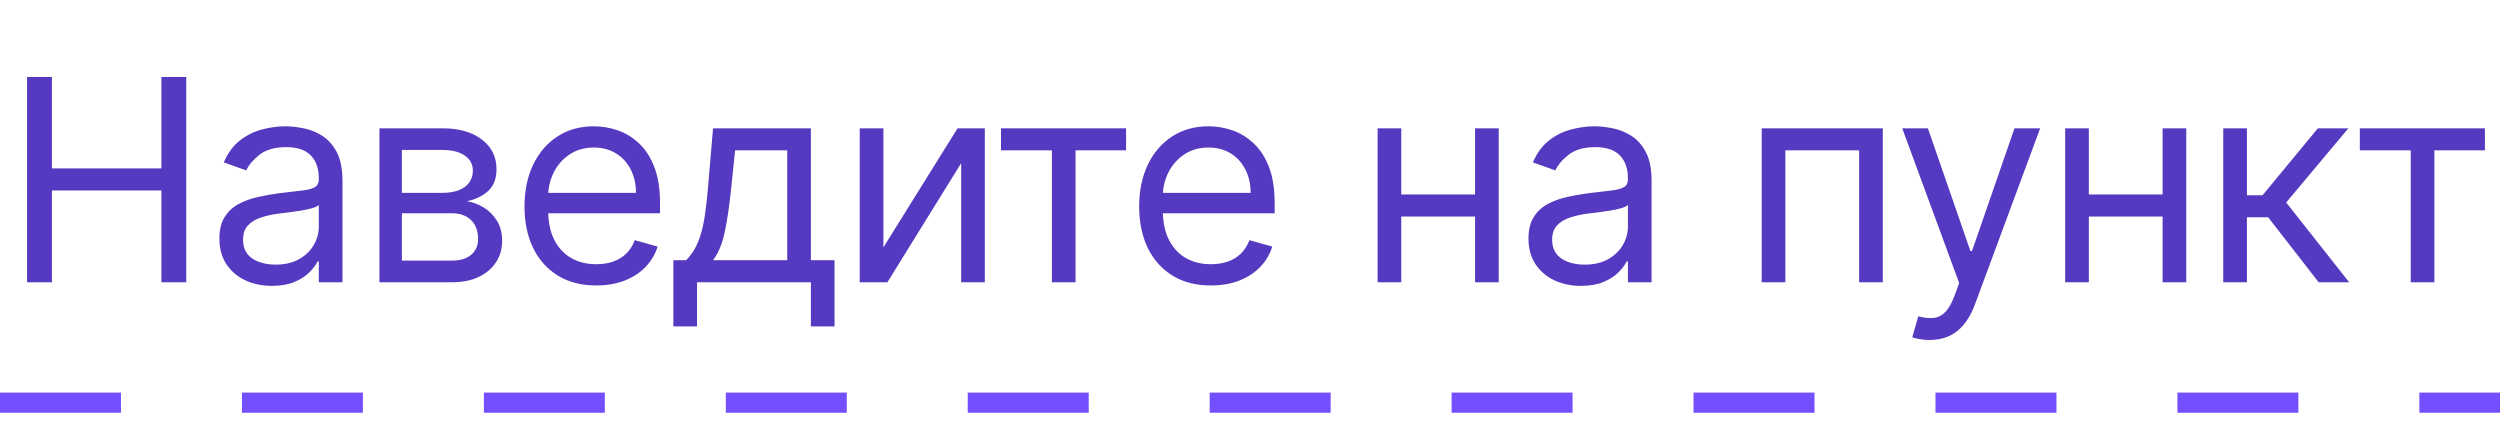 <?xml version="1.0" encoding="UTF-8"?> <svg xmlns="http://www.w3.org/2000/svg" width="124" height="21" viewBox="0 0 124 21" fill="none"> <path d="M1.343 14V3.818H2.576V8.352H8.005V3.818H9.238V14H8.005V9.446H2.576V14H1.343ZM13.487 14.179C13.003 14.179 12.564 14.088 12.169 13.905C11.775 13.72 11.462 13.453 11.23 13.105C10.998 12.754 10.882 12.329 10.882 11.832C10.882 11.395 10.968 11.04 11.14 10.768C11.312 10.493 11.543 10.278 11.831 10.122C12.12 9.966 12.438 9.85 12.786 9.774C13.137 9.695 13.49 9.632 13.845 9.585C14.309 9.526 14.685 9.481 14.973 9.451C15.265 9.418 15.477 9.363 15.61 9.287C15.745 9.211 15.813 9.078 15.813 8.889V8.849C15.813 8.359 15.679 7.978 15.411 7.706C15.146 7.434 14.743 7.298 14.203 7.298C13.643 7.298 13.203 7.421 12.885 7.666C12.567 7.911 12.343 8.173 12.214 8.452L11.1 8.054C11.299 7.59 11.564 7.229 11.896 6.97C12.231 6.708 12.595 6.526 12.99 6.423C13.387 6.317 13.778 6.264 14.163 6.264C14.408 6.264 14.69 6.294 15.008 6.354C15.33 6.41 15.639 6.528 15.938 6.707C16.239 6.886 16.49 7.156 16.689 7.517C16.887 7.878 16.987 8.362 16.987 8.969V14H15.813V12.966H15.754C15.674 13.132 15.542 13.309 15.356 13.498C15.171 13.687 14.924 13.848 14.615 13.98C14.307 14.113 13.931 14.179 13.487 14.179ZM13.666 13.125C14.13 13.125 14.521 13.034 14.839 12.852C15.161 12.669 15.402 12.434 15.565 12.146C15.731 11.857 15.813 11.554 15.813 11.236V10.162C15.764 10.222 15.654 10.276 15.485 10.326C15.32 10.372 15.127 10.414 14.909 10.45C14.693 10.483 14.483 10.513 14.277 10.54C14.075 10.563 13.911 10.583 13.785 10.599C13.48 10.639 13.195 10.704 12.93 10.793C12.668 10.88 12.456 11.01 12.294 11.186C12.134 11.358 12.055 11.594 12.055 11.892C12.055 12.3 12.206 12.608 12.507 12.817C12.812 13.022 13.198 13.125 13.666 13.125ZM18.82 14V6.364H21.942C22.764 6.364 23.417 6.549 23.901 6.92C24.385 7.292 24.627 7.782 24.627 8.392C24.627 8.856 24.49 9.216 24.215 9.471C23.939 9.723 23.586 9.893 23.155 9.983C23.437 10.023 23.711 10.122 23.976 10.281C24.244 10.44 24.466 10.659 24.642 10.938C24.818 11.213 24.905 11.551 24.905 11.952C24.905 12.343 24.806 12.693 24.607 13.001C24.408 13.309 24.123 13.553 23.752 13.732C23.381 13.911 22.937 14 22.42 14H18.82ZM19.934 12.926H22.42C22.824 12.926 23.141 12.83 23.369 12.638C23.598 12.445 23.712 12.184 23.712 11.852C23.712 11.458 23.598 11.148 23.369 10.923C23.141 10.694 22.824 10.579 22.42 10.579H19.934V12.926ZM19.934 9.565H21.942C22.257 9.565 22.527 9.522 22.753 9.436C22.978 9.347 23.151 9.221 23.27 9.058C23.392 8.893 23.454 8.697 23.454 8.472C23.454 8.15 23.32 7.898 23.051 7.716C22.783 7.53 22.413 7.438 21.942 7.438H19.934V9.565ZM29.575 14.159C28.84 14.159 28.205 13.997 27.671 13.672C27.141 13.344 26.732 12.886 26.443 12.3C26.158 11.71 26.016 11.024 26.016 10.242C26.016 9.459 26.158 8.77 26.443 8.173C26.732 7.573 27.133 7.106 27.646 6.771C28.163 6.433 28.767 6.264 29.456 6.264C29.854 6.264 30.247 6.33 30.634 6.463C31.022 6.596 31.375 6.811 31.693 7.109C32.011 7.404 32.265 7.795 32.454 8.283C32.643 8.77 32.737 9.37 32.737 10.082V10.579H26.851V9.565H31.544C31.544 9.134 31.458 8.75 31.286 8.412C31.116 8.074 30.875 7.807 30.56 7.612C30.248 7.416 29.88 7.318 29.456 7.318C28.989 7.318 28.584 7.434 28.243 7.666C27.905 7.895 27.645 8.193 27.462 8.561C27.28 8.929 27.189 9.323 27.189 9.744V10.421C27.189 10.997 27.288 11.486 27.487 11.887C27.689 12.285 27.97 12.588 28.328 12.797C28.685 13.002 29.101 13.105 29.575 13.105C29.884 13.105 30.162 13.062 30.411 12.976C30.663 12.886 30.88 12.754 31.062 12.578C31.244 12.399 31.385 12.177 31.484 11.912L32.618 12.23C32.499 12.615 32.298 12.953 32.016 13.244C31.735 13.533 31.387 13.758 30.972 13.921C30.558 14.079 30.092 14.159 29.575 14.159ZM33.399 16.188V12.906H34.035C34.191 12.744 34.325 12.568 34.438 12.379C34.55 12.19 34.648 11.967 34.731 11.708C34.817 11.446 34.89 11.128 34.95 10.754C35.01 10.376 35.063 9.92 35.109 9.386L35.367 6.364H40.22V12.906H41.393V16.188H40.22V14H34.572V16.188H33.399ZM35.367 12.906H39.047V7.457H36.461L36.262 9.386C36.179 10.185 36.077 10.883 35.954 11.479C35.831 12.076 35.636 12.552 35.367 12.906ZM43.816 12.27L47.495 6.364H48.847V14H47.674V8.094L44.015 14H42.642V6.364H43.816V12.27ZM49.649 7.457V6.364H55.853V7.457H53.348V14H52.174V7.457H49.649ZM60.062 14.159C59.326 14.159 58.692 13.997 58.158 13.672C57.628 13.344 57.218 12.886 56.93 12.3C56.645 11.71 56.502 11.024 56.502 10.242C56.502 9.459 56.645 8.77 56.93 8.173C57.218 7.573 57.619 7.106 58.133 6.771C58.65 6.433 59.253 6.264 59.943 6.264C60.34 6.264 60.733 6.33 61.121 6.463C61.509 6.596 61.862 6.811 62.18 7.109C62.498 7.404 62.752 7.795 62.941 8.283C63.13 8.77 63.224 9.37 63.224 10.082V10.579H57.338V9.565H62.031C62.031 9.134 61.945 8.75 61.772 8.412C61.603 8.074 61.361 7.807 61.047 7.612C60.735 7.416 60.367 7.318 59.943 7.318C59.475 7.318 59.071 7.434 58.73 7.666C58.392 7.895 58.132 8.193 57.949 8.561C57.767 8.929 57.676 9.323 57.676 9.744V10.421C57.676 10.997 57.775 11.486 57.974 11.887C58.176 12.285 58.456 12.588 58.814 12.797C59.172 13.002 59.588 13.105 60.062 13.105C60.37 13.105 60.649 13.062 60.897 12.976C61.149 12.886 61.366 12.754 61.549 12.578C61.731 12.399 61.872 12.177 61.971 11.912L63.105 12.23C62.985 12.615 62.785 12.953 62.503 13.244C62.221 13.533 61.873 13.758 61.459 13.921C61.045 14.079 60.579 14.159 60.062 14.159ZM73.441 9.645V10.739H69.225V9.645H73.441ZM69.504 6.364V14H68.33V6.364H69.504ZM74.336 6.364V14H73.163V6.364H74.336ZM78.418 14.179C77.934 14.179 77.495 14.088 77.1 13.905C76.706 13.72 76.393 13.453 76.161 13.105C75.929 12.754 75.813 12.329 75.813 11.832C75.813 11.395 75.899 11.04 76.071 10.768C76.244 10.493 76.474 10.278 76.762 10.122C77.051 9.966 77.369 9.85 77.717 9.774C78.068 9.695 78.421 9.632 78.776 9.585C79.24 9.526 79.616 9.481 79.904 9.451C80.196 9.418 80.408 9.363 80.541 9.287C80.677 9.211 80.745 9.078 80.745 8.889V8.849C80.745 8.359 80.61 7.978 80.342 7.706C80.077 7.434 79.674 7.298 79.134 7.298C78.574 7.298 78.135 7.421 77.816 7.666C77.498 7.911 77.275 8.173 77.145 8.452L76.032 8.054C76.23 7.59 76.496 7.229 76.827 6.97C77.162 6.708 77.526 6.526 77.921 6.423C78.319 6.317 78.71 6.264 79.094 6.264C79.339 6.264 79.621 6.294 79.939 6.354C80.261 6.41 80.571 6.528 80.869 6.707C81.171 6.886 81.421 7.156 81.62 7.517C81.819 7.878 81.918 8.362 81.918 8.969V14H80.745V12.966H80.685C80.605 13.132 80.473 13.309 80.287 13.498C80.102 13.687 79.855 13.848 79.546 13.98C79.238 14.113 78.862 14.179 78.418 14.179ZM78.597 13.125C79.061 13.125 79.452 13.034 79.77 12.852C80.092 12.669 80.334 12.434 80.496 12.146C80.662 11.857 80.745 11.554 80.745 11.236V10.162C80.695 10.222 80.585 10.276 80.416 10.326C80.251 10.372 80.058 10.414 79.84 10.45C79.624 10.483 79.414 10.513 79.208 10.54C79.006 10.563 78.842 10.583 78.716 10.599C78.411 10.639 78.126 10.704 77.861 10.793C77.599 10.88 77.387 11.01 77.225 11.186C77.066 11.358 76.986 11.594 76.986 11.892C76.986 12.3 77.137 12.608 77.439 12.817C77.743 13.022 78.13 13.125 78.597 13.125ZM87.381 14V6.364H93.387V14H92.213V7.457H88.554V14H87.381ZM95.704 16.864C95.505 16.864 95.327 16.847 95.172 16.814C95.016 16.784 94.908 16.754 94.849 16.724L95.147 15.69C95.432 15.763 95.684 15.79 95.903 15.77C96.121 15.75 96.315 15.652 96.484 15.477C96.656 15.304 96.814 15.024 96.957 14.636L97.175 14.04L94.351 6.364H95.624L97.732 12.449H97.812L99.919 6.364H101.192L97.951 15.114C97.805 15.508 97.624 15.835 97.409 16.093C97.193 16.355 96.943 16.549 96.658 16.675C96.376 16.801 96.058 16.864 95.704 16.864ZM107.544 9.645V10.739H103.328V9.645H107.544ZM103.606 6.364V14H102.433V6.364H103.606ZM108.439 6.364V14H107.265V6.364H108.439ZM110.273 14V6.364H111.447V9.685H112.222L114.967 6.364H116.478L113.395 10.043L116.518 14H115.006L112.501 10.778H111.447V14H110.273ZM117.047 7.457V6.364H123.252V7.457H120.746V14H119.573V7.457H117.047Z" fill="#553AC1"></path> <path d="M0 19.972L124 19.972" stroke="#734FFF" stroke-dasharray="6 6"></path> </svg> 